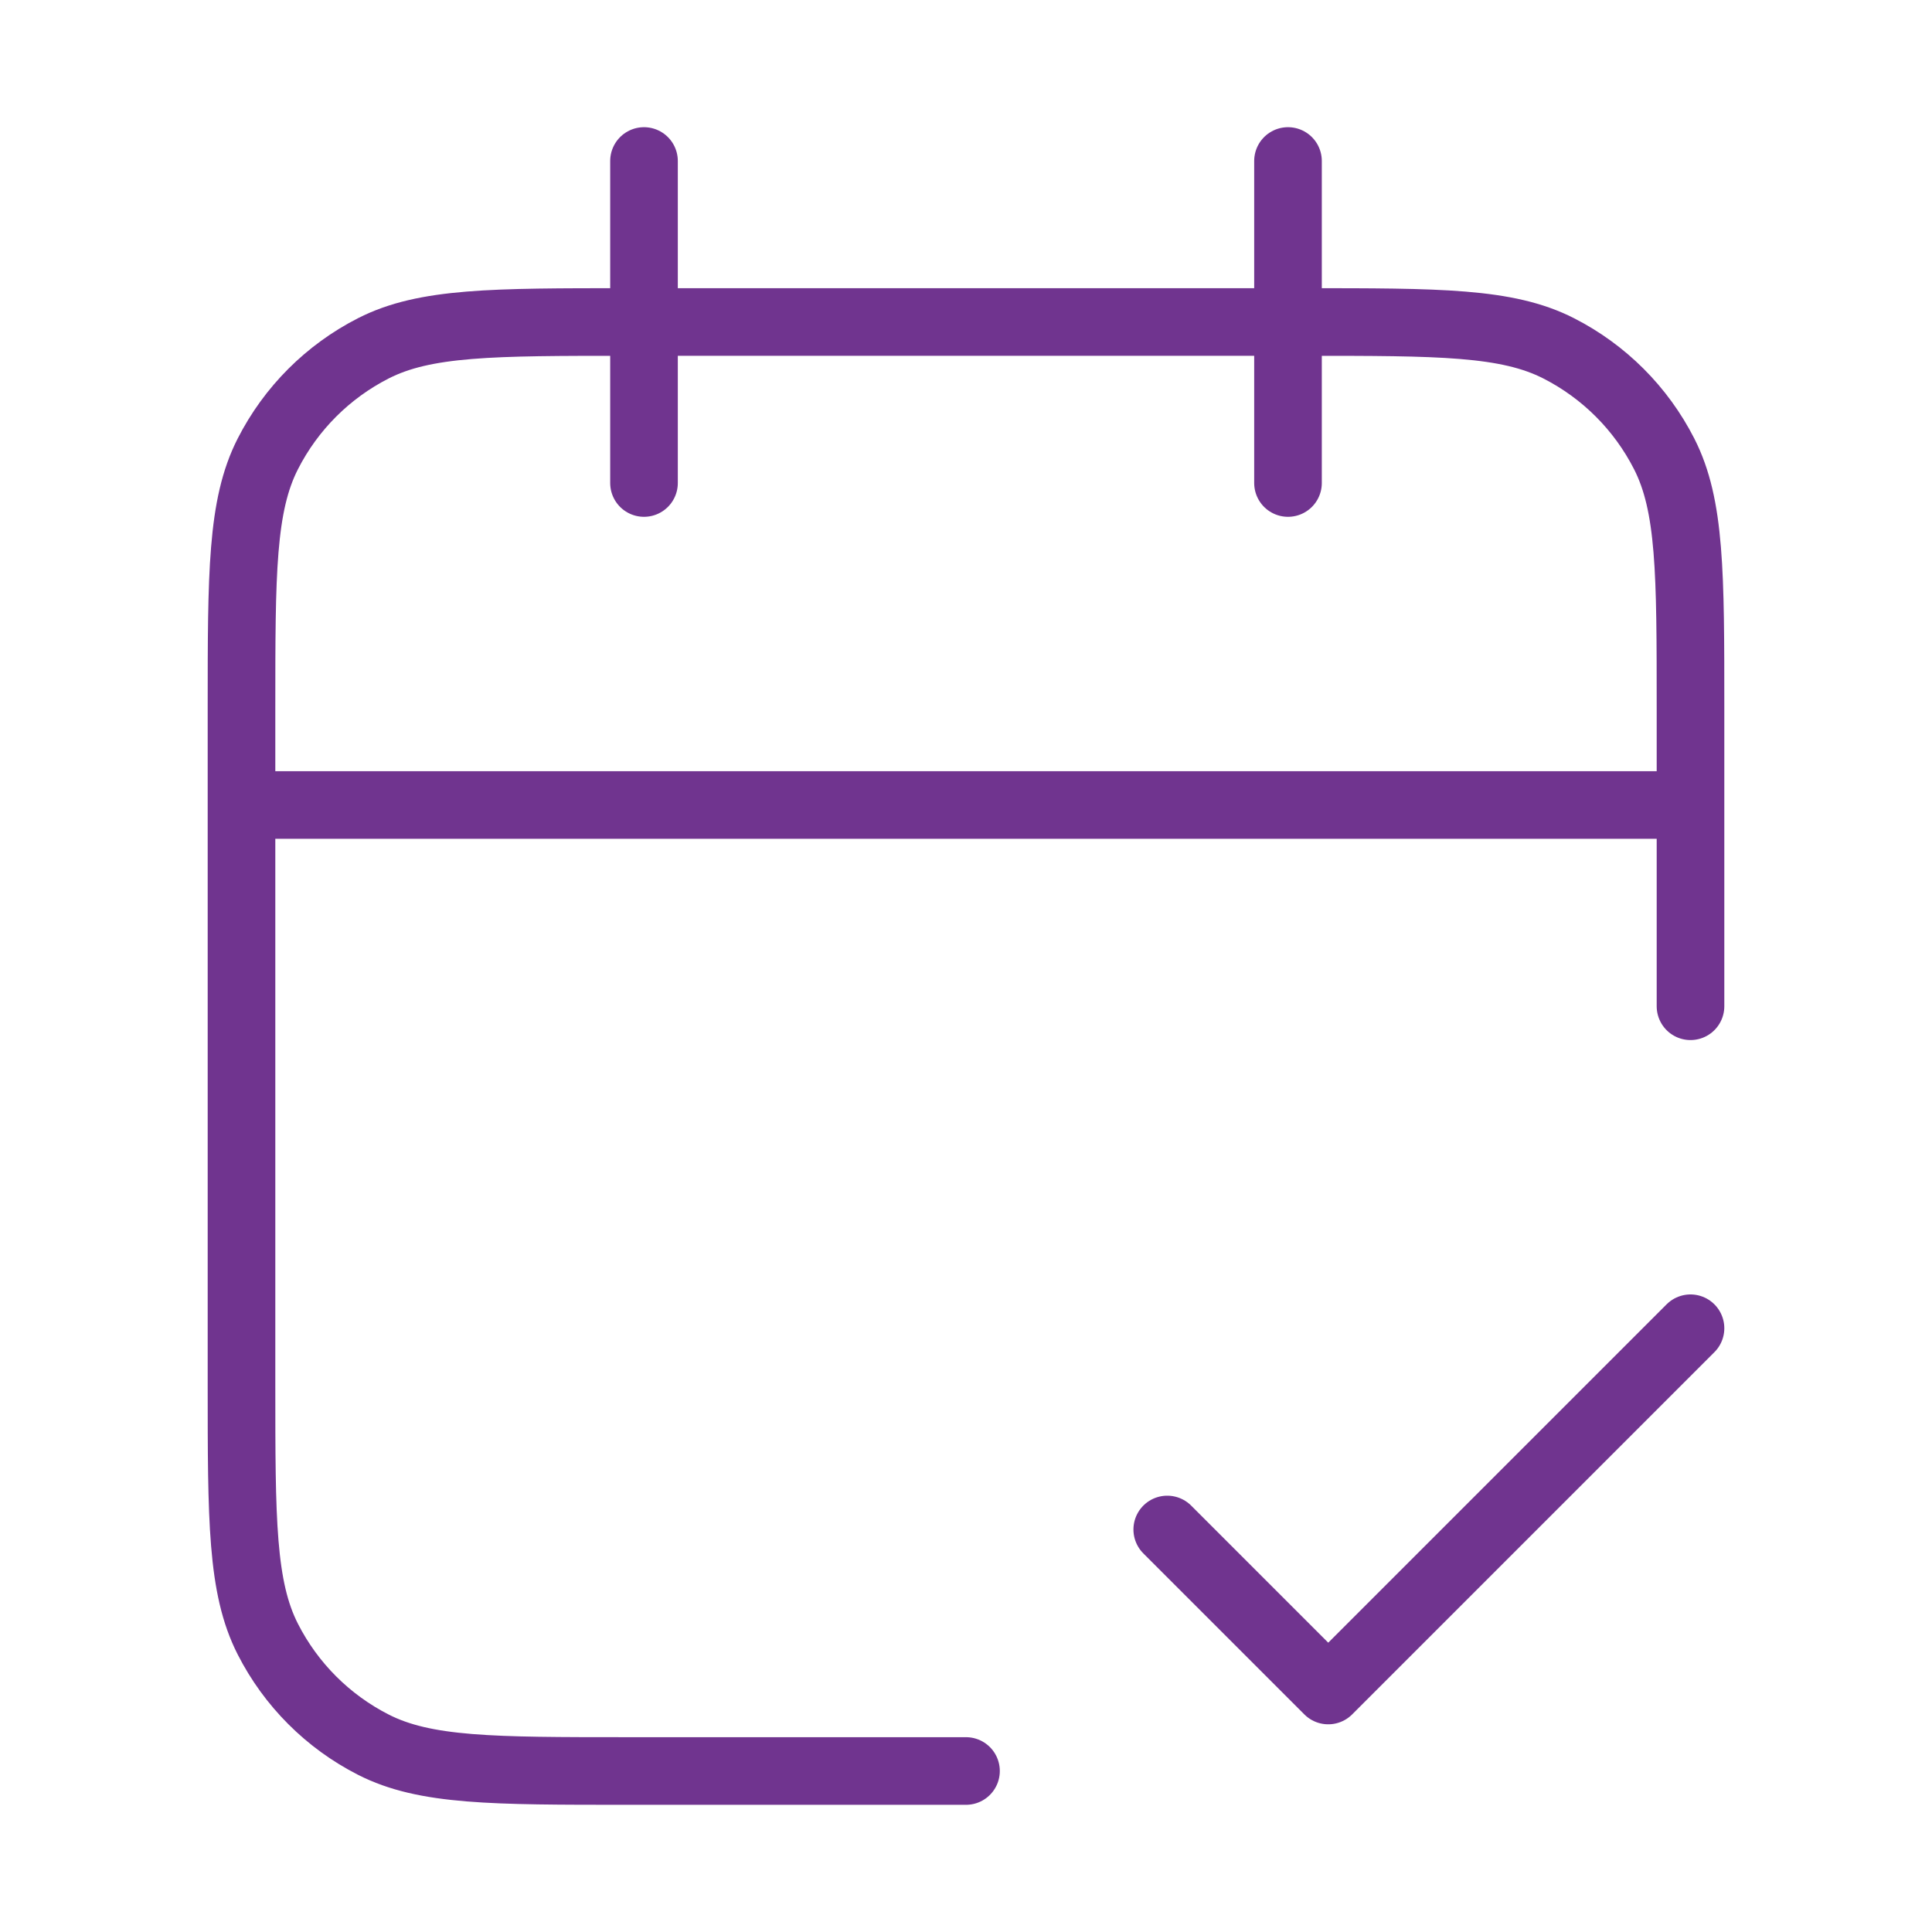 <?xml version="1.0" encoding="UTF-8"?> <svg xmlns="http://www.w3.org/2000/svg" width="200" height="200" viewBox="0 0 200 200" fill="none"> <path d="M175 83.333H25M175 104.167V73.333C175 59.332 175 52.331 172.275 46.984C169.878 42.279 166.054 38.455 161.35 36.058C156.002 33.333 149.001 33.333 135 33.333H65C50.999 33.333 43.998 33.333 38.65 36.058C33.946 38.455 30.122 42.279 27.725 46.984C25 52.331 25 59.332 25 73.333V143.333C25 157.335 25 164.335 27.725 169.683C30.122 174.387 33.946 178.212 38.65 180.608C43.998 183.333 50.999 183.333 65 183.333H100M133.333 16.667V50M66.667 16.667V50M120.833 158.333L137.5 175L175 137.5" stroke="#70348F" stroke-width="7" stroke-linecap="round" stroke-linejoin="round"></path> </svg> 